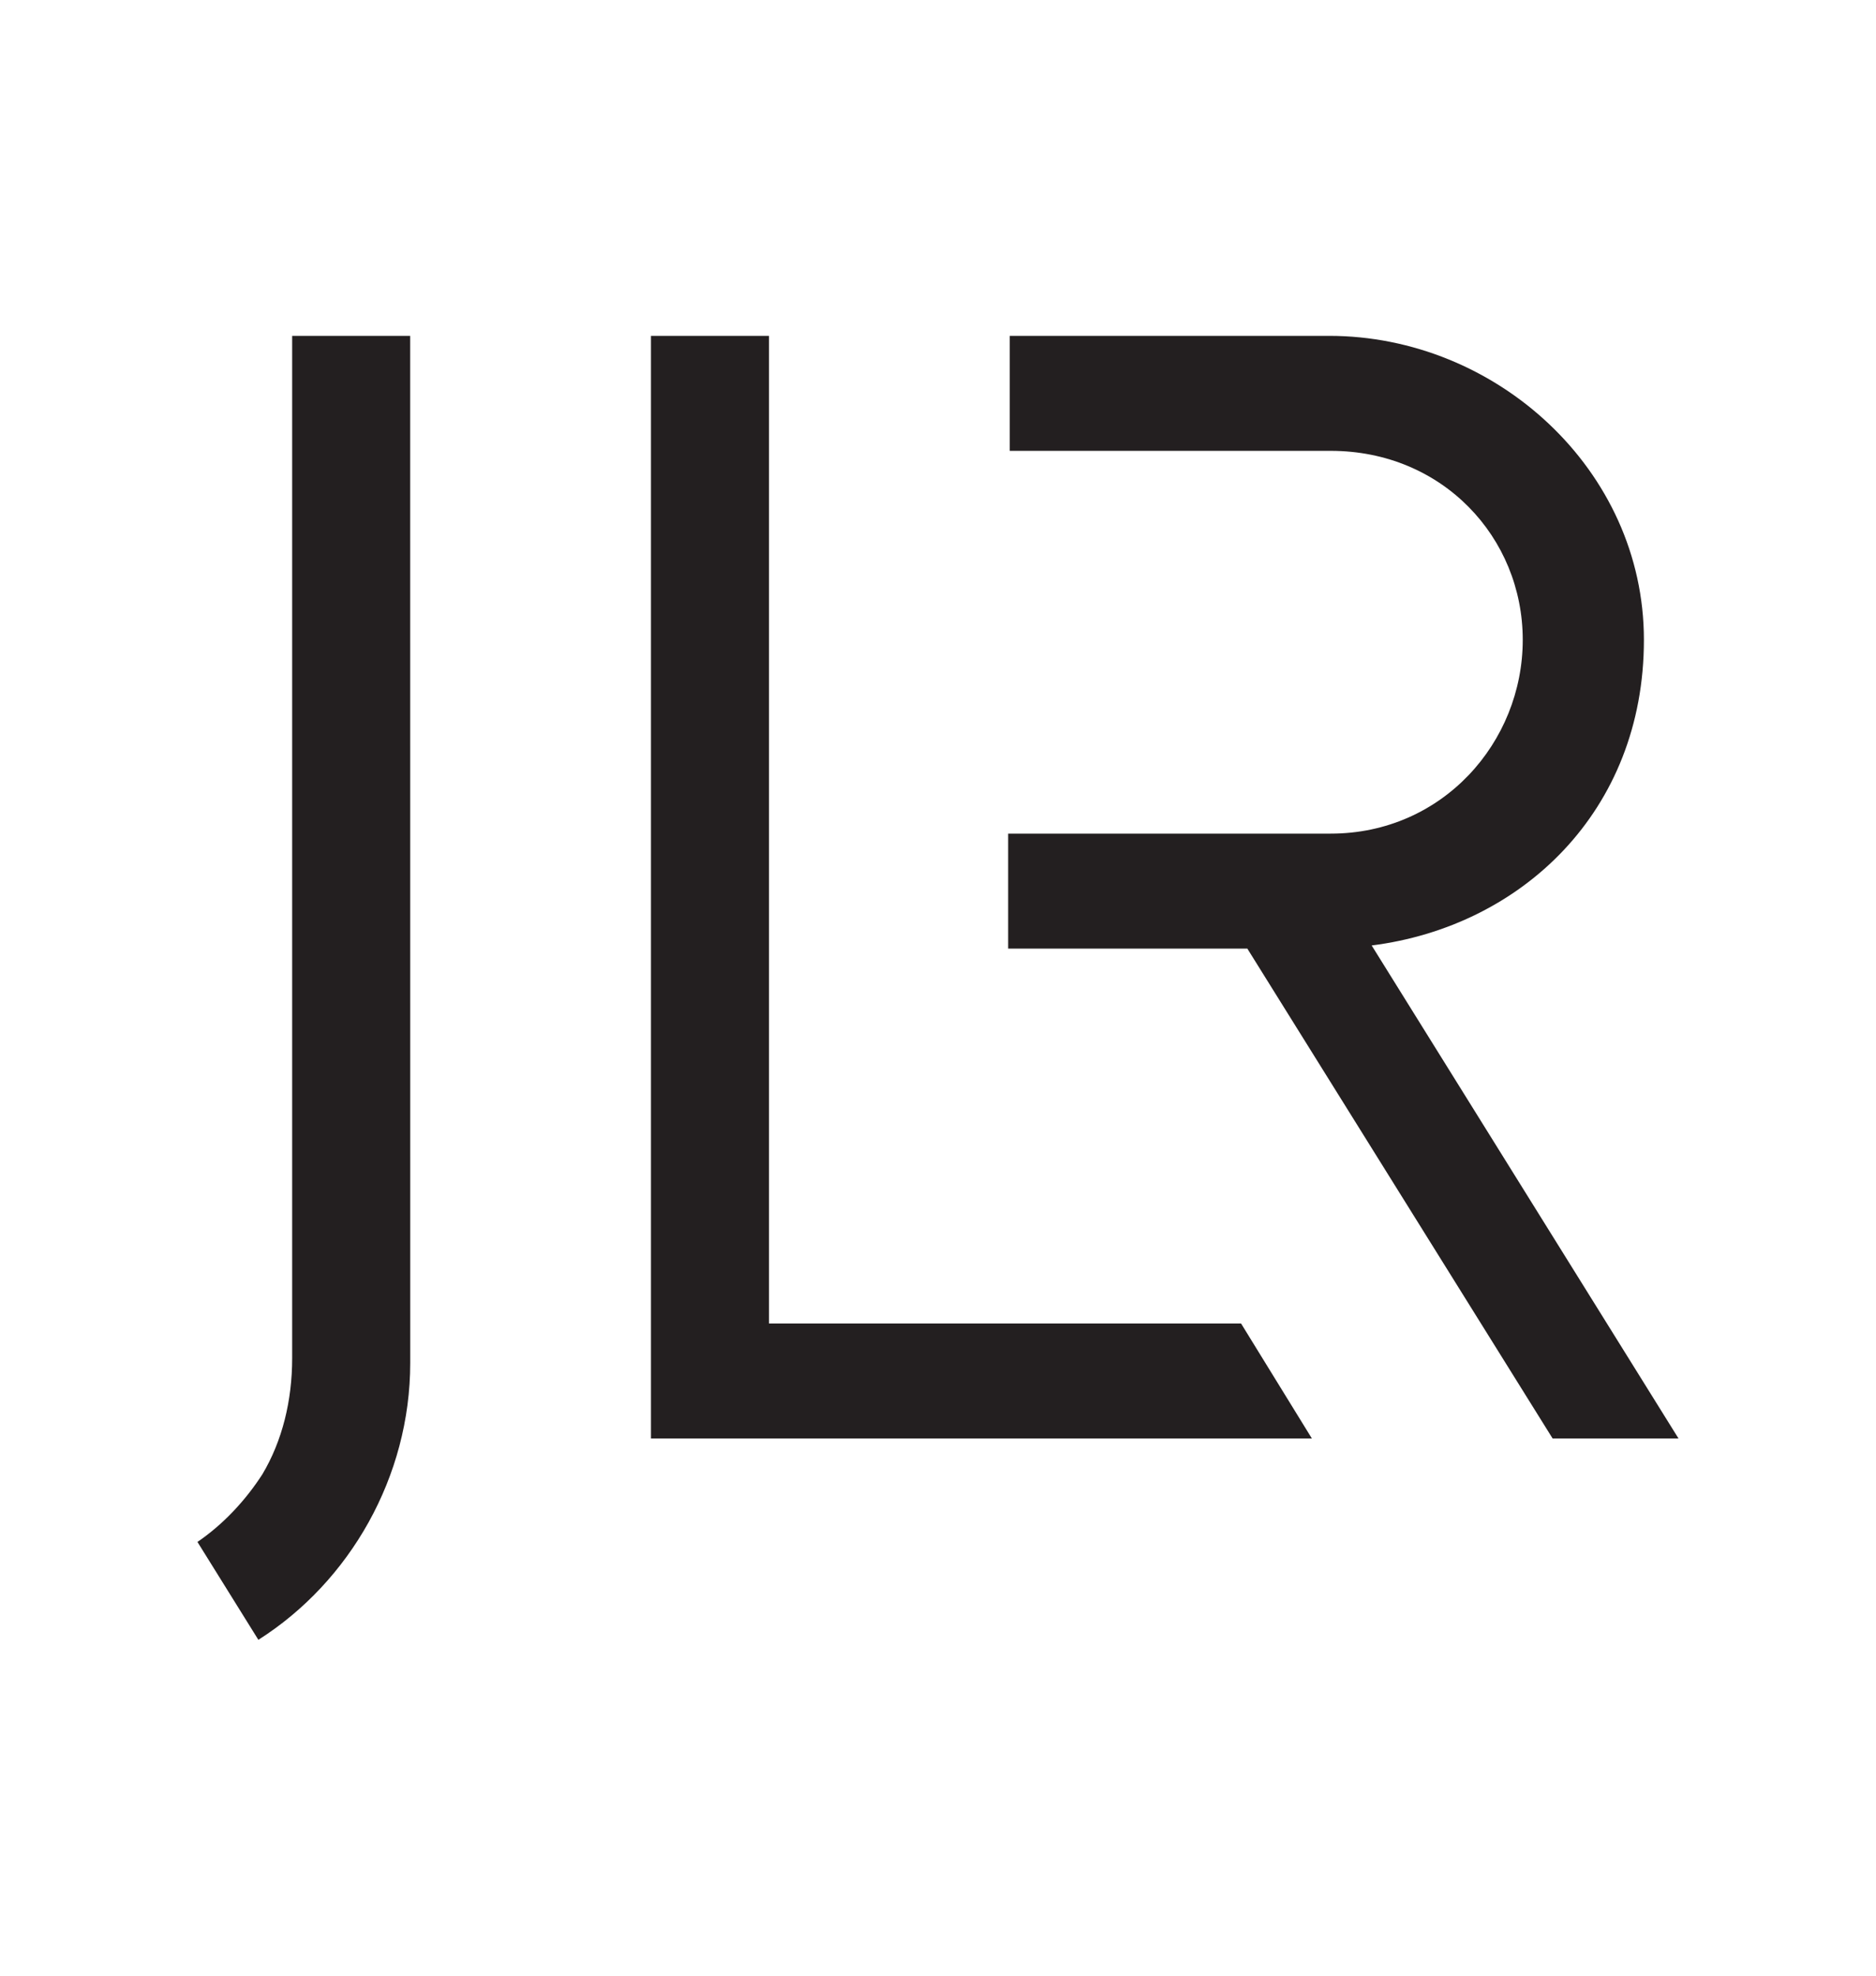 <svg width="95" height="100" viewBox="0 0 95 100" fill="none" xmlns="http://www.w3.org/2000/svg">
<g clip-path="url(#clip0_2593_232)">
<path d="M13.084 83C17.718 80.062 20.774 74.741 20.774 68.987L20.771 17H14.795V68.743C14.795 70.892 14.297 72.928 13.285 74.624C12.429 75.949 11.304 77.157 9.999 78.046L13.084 83.001L13.084 83Z" fill="#231F20"/>
<path d="M38.941 66.989V17H32.964V72.809H66.433L62.847 66.989H38.941Z" fill="#231F20"/>
<path d="M83.247 32.387C83.247 23.777 75.757 17 67.309 17H51.132V22.82H67.389C73.047 22.82 77.111 27.205 77.111 32.387C77.111 37.569 73.047 42.194 67.389 42.194H51.053V48.014H63.165L78.624 72.809H84.999L69.461 47.855C77.031 46.898 83.247 41.078 83.247 32.388L83.247 32.387Z" fill="#231F20"/>
</g>
<defs>
<clipPath id="clip0_2593_232">
<rect width="75" height="66" fill="white" transform="translate(10 17)"/>
</clipPath>
</defs>
</svg>

